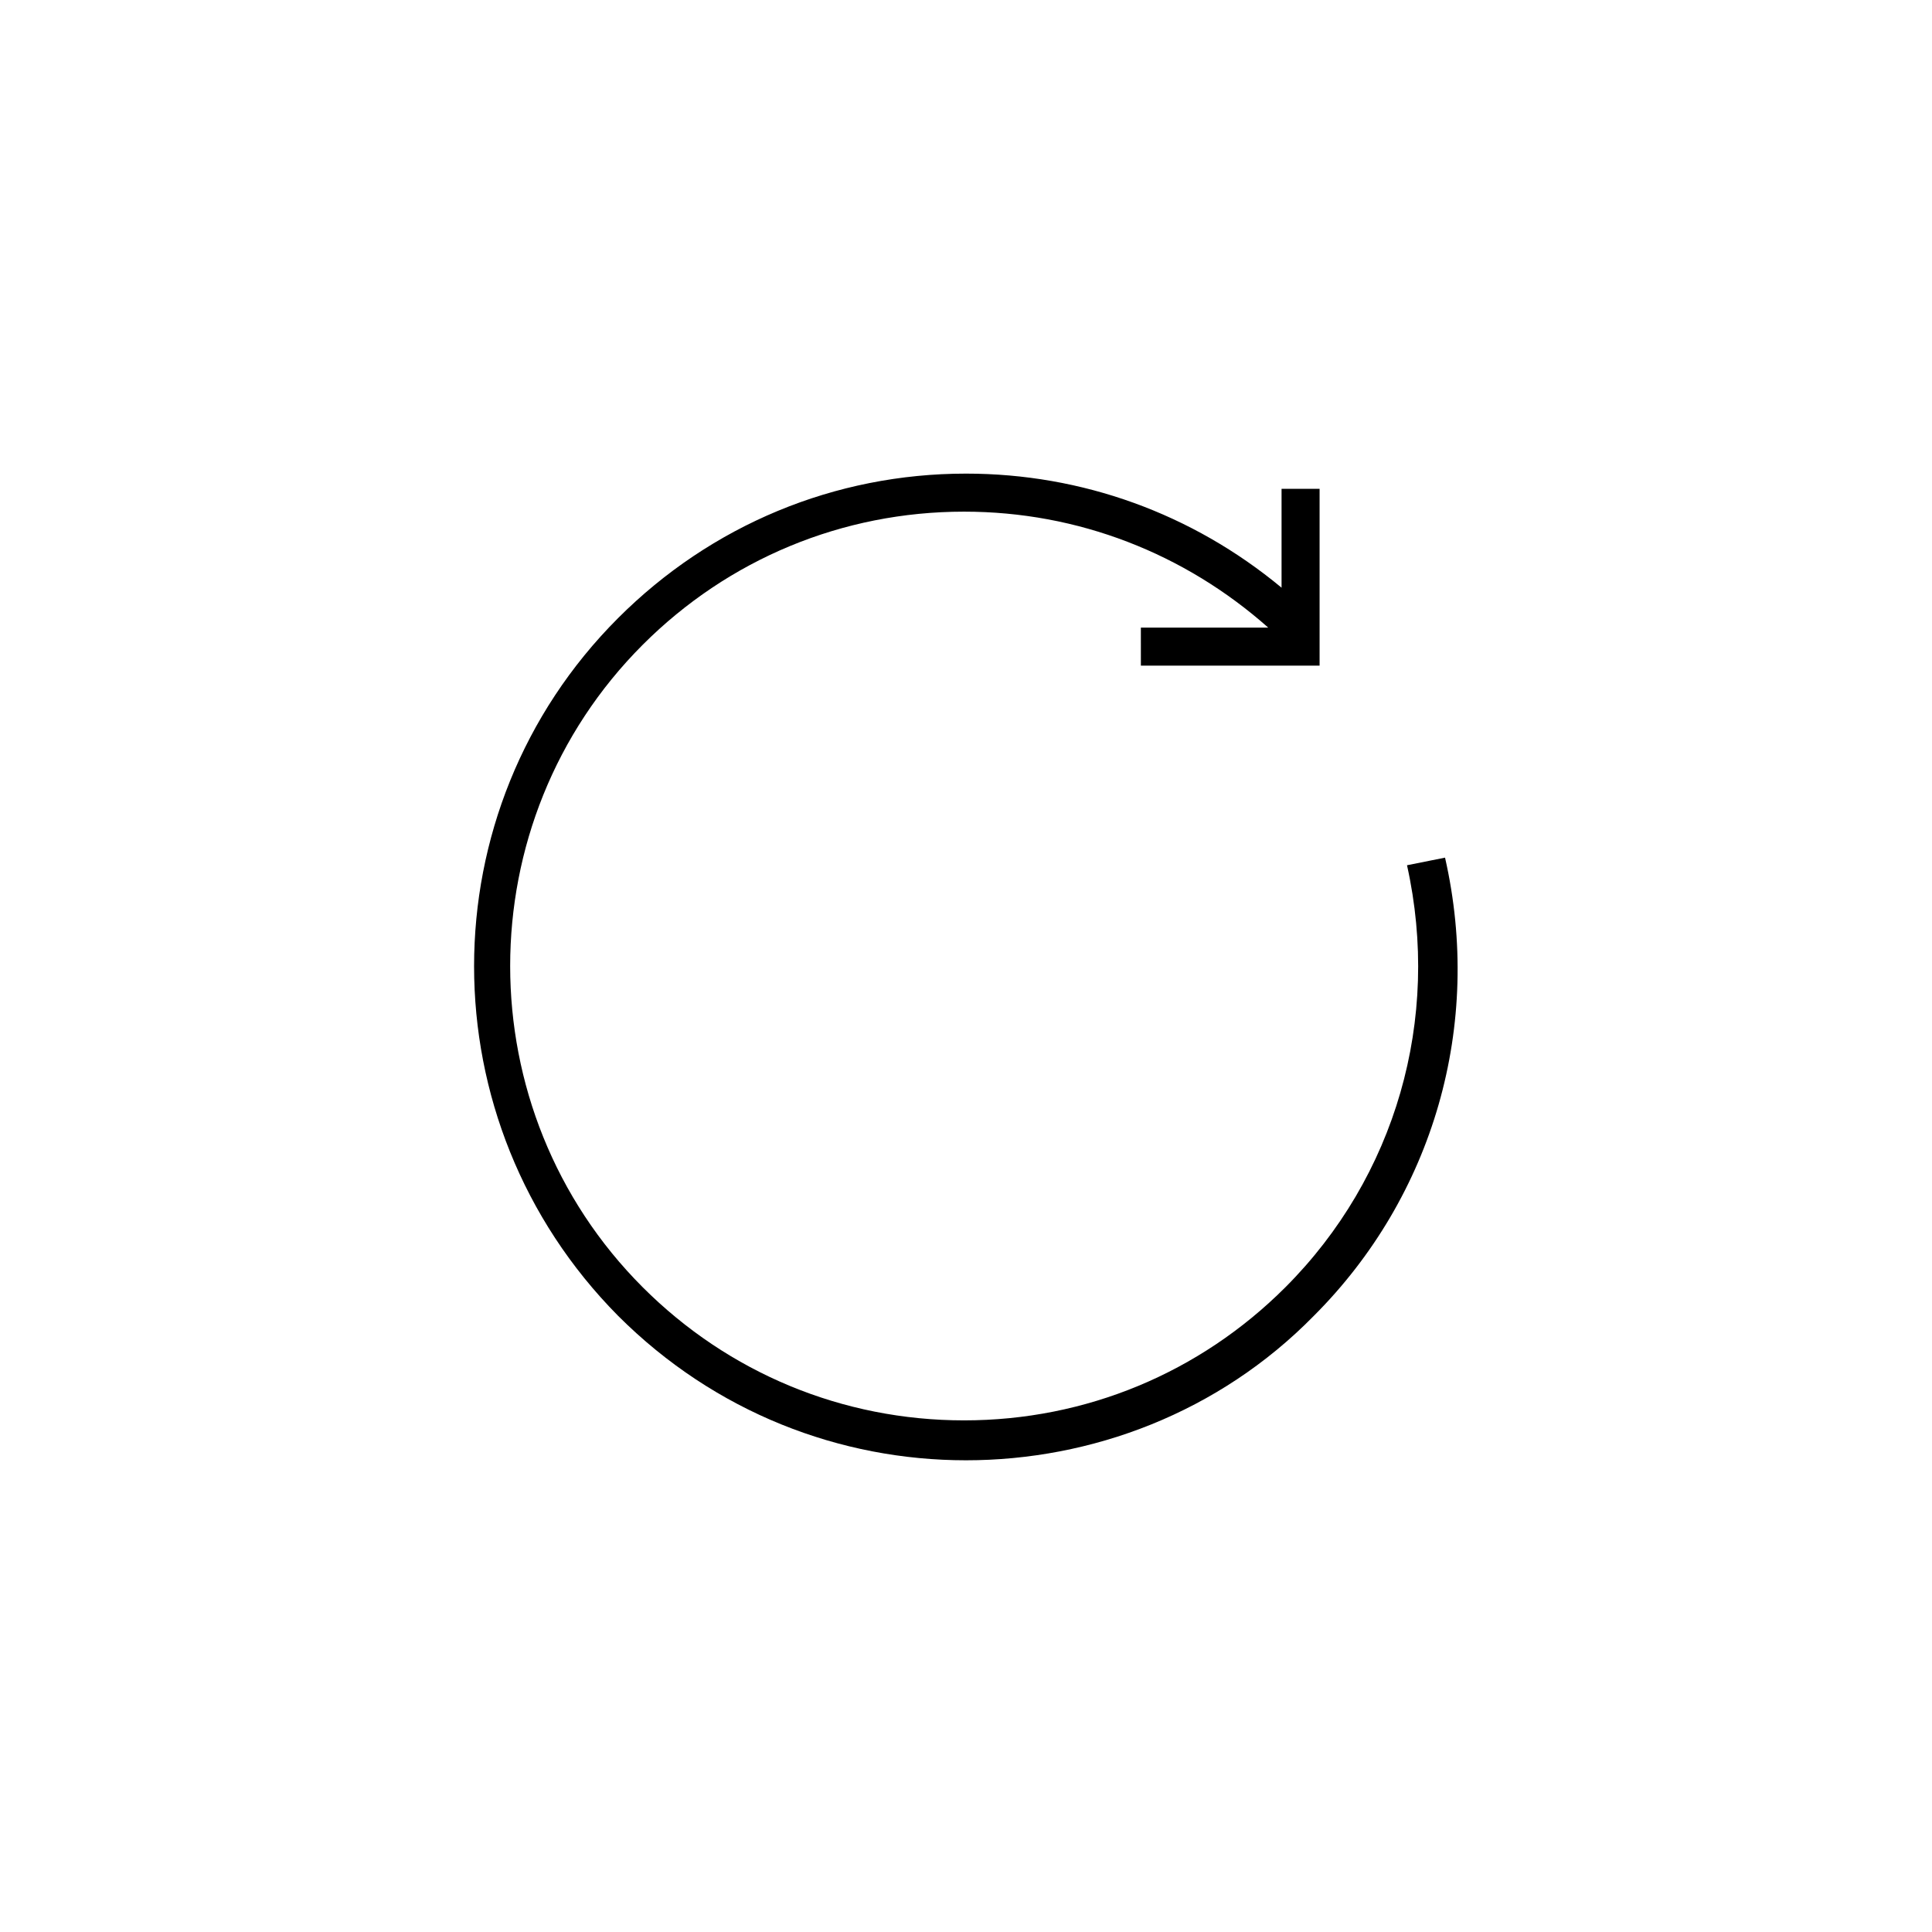 <?xml version="1.0" encoding="UTF-8"?>
<!-- The Best Svg Icon site in the world: iconSvg.co, Visit us! https://iconsvg.co -->
<svg fill="#000000" width="800px" height="800px" version="1.1" viewBox="144 144 512 512" xmlns="http://www.w3.org/2000/svg">
 <path d="m446.85 320.4h46.855v-46.855h-10.078v26.199c-23.68-19.648-52.898-30.23-83.633-30.23-34.762 0-67.512 13.602-92.195 38.289-50.883 50.883-50.883 133.51 0 184.9 25.695 25.695 58.945 38.289 92.195 38.289s67.008-12.594 92.195-38.289c31.738-31.738 44.84-77.082 34.762-121.42l-10.078 2.016c9.07 40.809-3.023 82.625-32.242 111.85-22.672 22.672-52.898 35.266-85.145 35.266-32.242 0-62.473-12.594-85.145-35.266-46.855-46.855-46.855-123.43 0-170.29 22.672-22.672 52.898-35.266 85.145-35.266 30.23 0 58.441 11.082 80.609 30.73h-33.754l0.004 10.078z"/>
</svg>